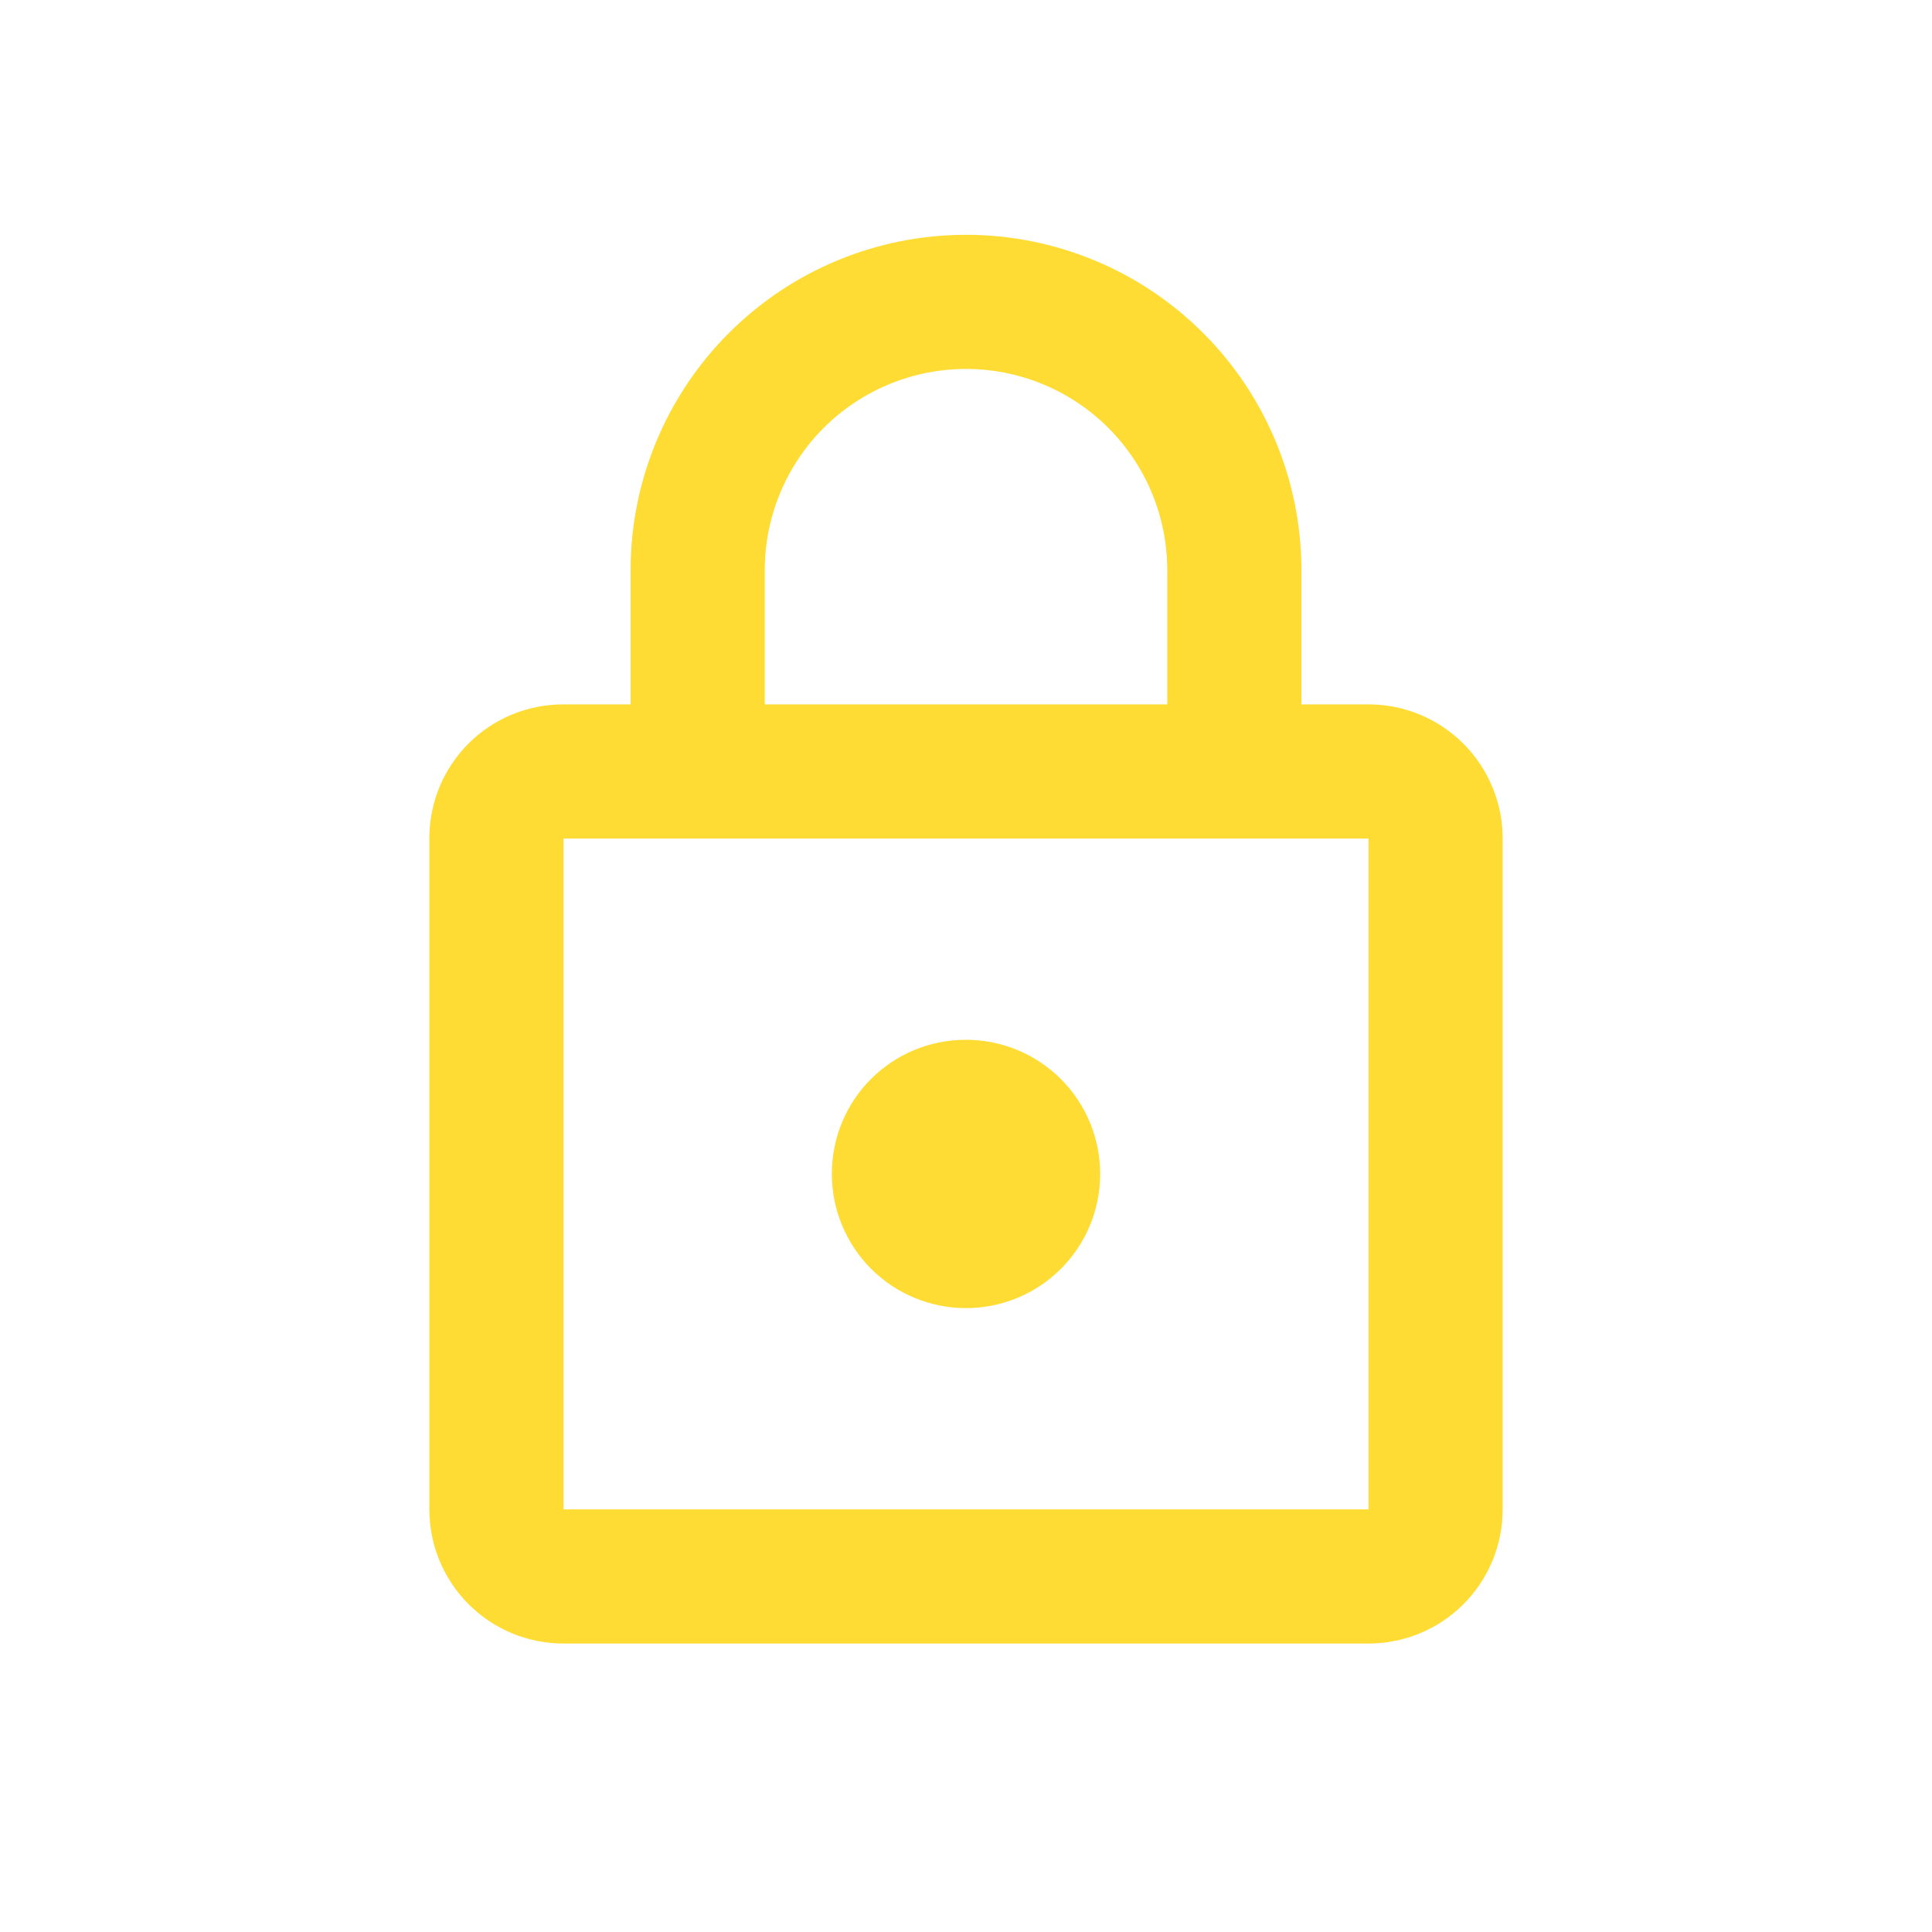 <svg width="36" height="36" viewBox="0 0 36 36" fill="none" xmlns="http://www.w3.org/2000/svg">
<path d="M18 24.375C17.337 24.375 16.701 24.112 16.232 23.643C15.763 23.174 15.5 22.538 15.5 21.875C15.5 20.488 16.613 19.375 18 19.375C18.663 19.375 19.299 19.638 19.768 20.107C20.237 20.576 20.5 21.212 20.5 21.875C20.5 22.538 20.237 23.174 19.768 23.643C19.299 24.112 18.663 24.375 18 24.375ZM25.5 28.125V15.625H10.5V28.125H25.5ZM25.5 13.125C26.163 13.125 26.799 13.388 27.268 13.857C27.737 14.326 28 14.962 28 15.625V28.125C28 28.788 27.737 29.424 27.268 29.893C26.799 30.362 26.163 30.625 25.5 30.625H10.5C9.837 30.625 9.201 30.362 8.732 29.893C8.263 29.424 8 28.788 8 28.125V15.625C8 14.238 9.113 13.125 10.5 13.125H11.75V10.625C11.75 8.967 12.409 7.378 13.581 6.206C14.753 5.033 16.342 4.375 18 4.375C18.821 4.375 19.634 4.537 20.392 4.851C21.15 5.165 21.839 5.625 22.419 6.206C23 6.786 23.46 7.475 23.774 8.233C24.088 8.992 24.25 9.804 24.25 10.625V13.125H25.5ZM18 6.875C17.005 6.875 16.052 7.27 15.348 7.973C14.645 8.677 14.25 9.63 14.25 10.625V13.125H21.75V10.625C21.75 9.63 21.355 8.677 20.652 7.973C19.948 7.27 18.995 6.875 18 6.875Z" fill="#FFD300" fill-opacity="0.8"/>
</svg>
